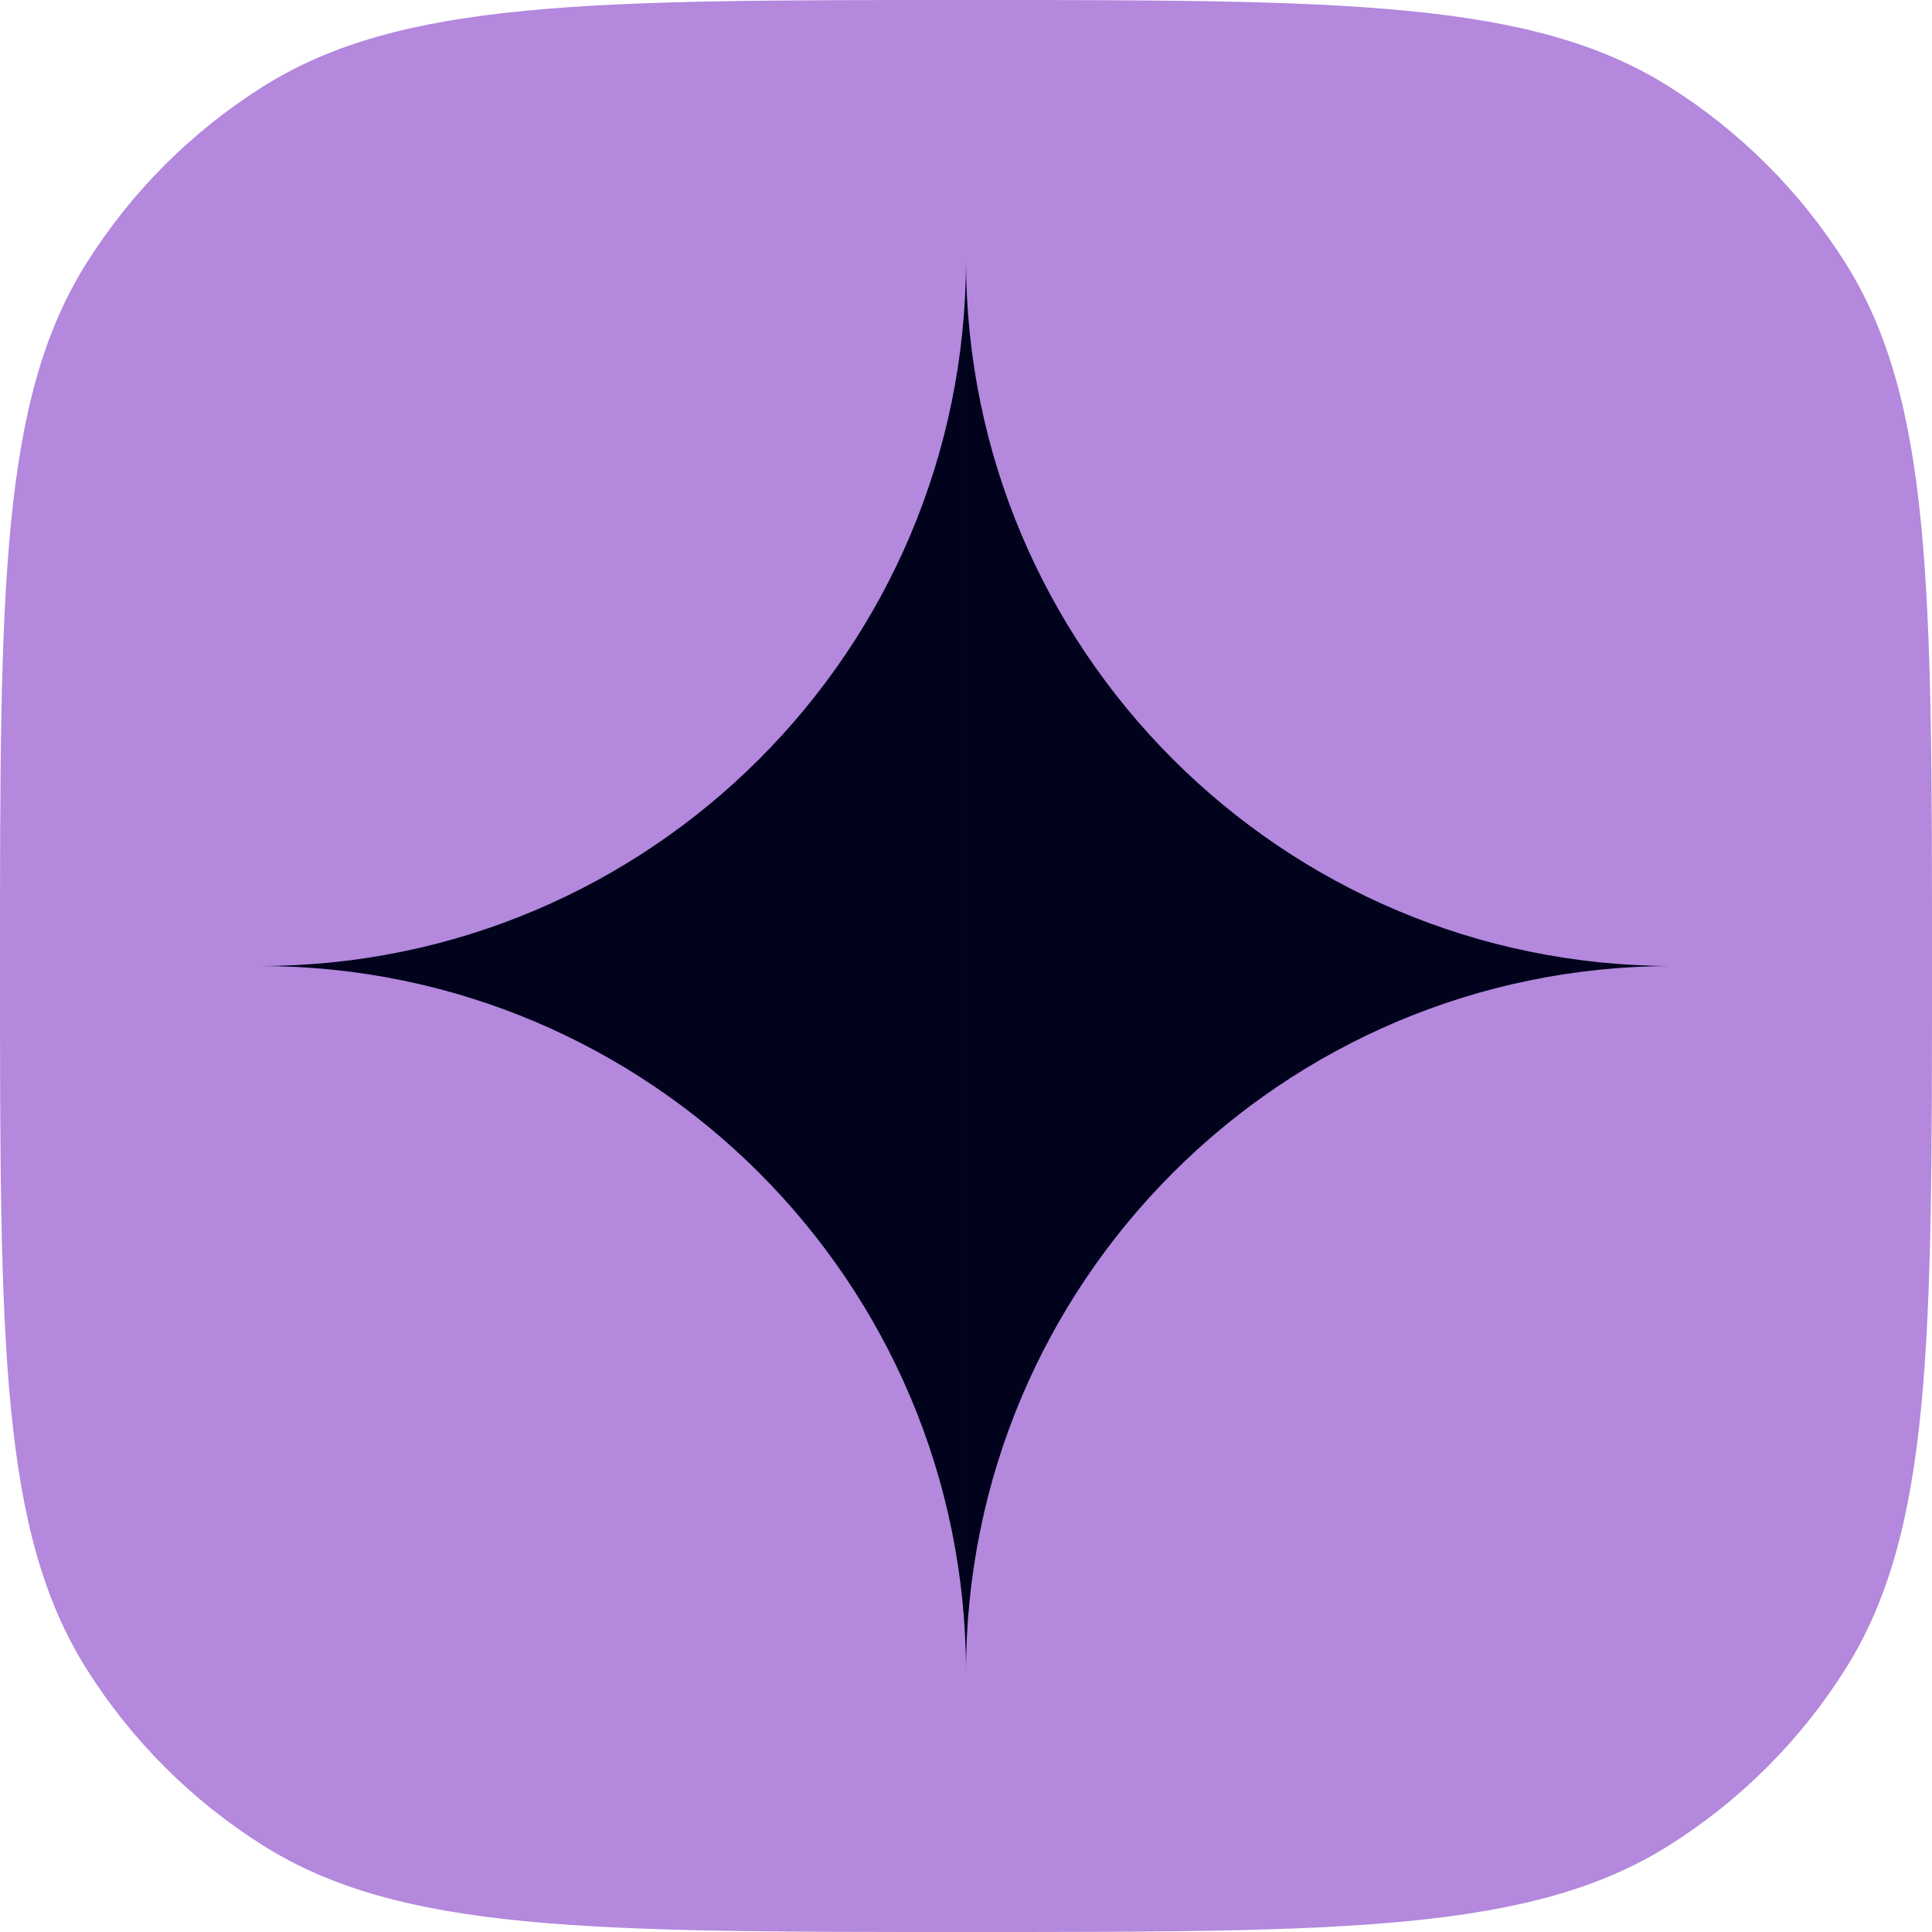 <svg width="512" height="512" viewBox="0 0 512 512" fill="none" xmlns="http://www.w3.org/2000/svg">
<g clip-path="url(#clip0_1113_69)">
<path d="M0 256C0 156.067 0 106.099 22.972 69.647C34.85 50.799 50.799 34.85 69.647 22.972C106.099 0 156.067 0 256 0C355.933 0 405.902 0 442.354 22.972C461.202 34.85 477.151 50.799 489.029 69.647C512 106.099 512 156.067 512 256C512 355.935 512 405.902 489.029 442.353C477.151 461.203 461.202 477.151 442.354 489.028C405.902 512 355.933 512 256 512C156.067 512 106.099 512 69.647 489.028C50.799 477.151 34.85 461.203 22.972 442.353C0 405.902 0 355.935 0 256Z" fill="#B388DD"/>
<path d="M68.853 256.002C172.21 256.002 255.999 172.214 255.999 68.857V256.002H68.853Z" fill="#01021C"/>
<path d="M68.853 256.001C172.21 256.001 255.999 339.788 255.999 443.147V256.001H68.853Z" fill="#01021C"/>
<path d="M443.146 256.002C339.789 256.002 256 172.214 256 68.857V256.002H443.146Z" fill="#01021C"/>
<path d="M443.146 256.001C339.789 256.001 256 339.788 256 443.147V256.001H443.146Z" fill="#01021C"/>
</g>
<defs>
<clipPath id="clip0_1113_69">
<rect width="512" height="512" fill="white"/>
</clipPath>
</defs>
</svg>
